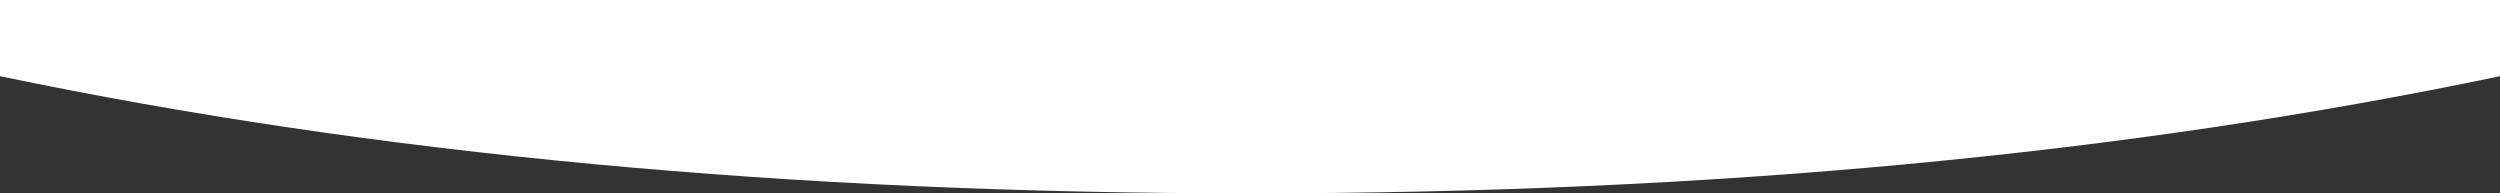 <?xml version="1.0" encoding="UTF-8"?>
<svg width="2560px" height="198px" viewBox="0 0 2560 198" version="1.1" xmlns="http://www.w3.org/2000/svg" xmlns:xlink="http://www.w3.org/1999/xlink">
    <rect x="0" y="0" width="2560" height="198" fill="#333333" stroke="none"/>
    <title>home-section7-curve</title>
    <g id="Page-1" stroke="none" stroke-width="1" fill="none" fill-rule="evenodd">
        <g id="Artboard" fill="#FFFFFF">
            <path d="M0,78 C382.888,158 809.777,198 1280.666,198 C1751.555,198 2178,158 2560,78 L2560,0 L0,0 L0,78 Z" id="home-section7-curve"></path>
        </g>
    </g>
</svg>
